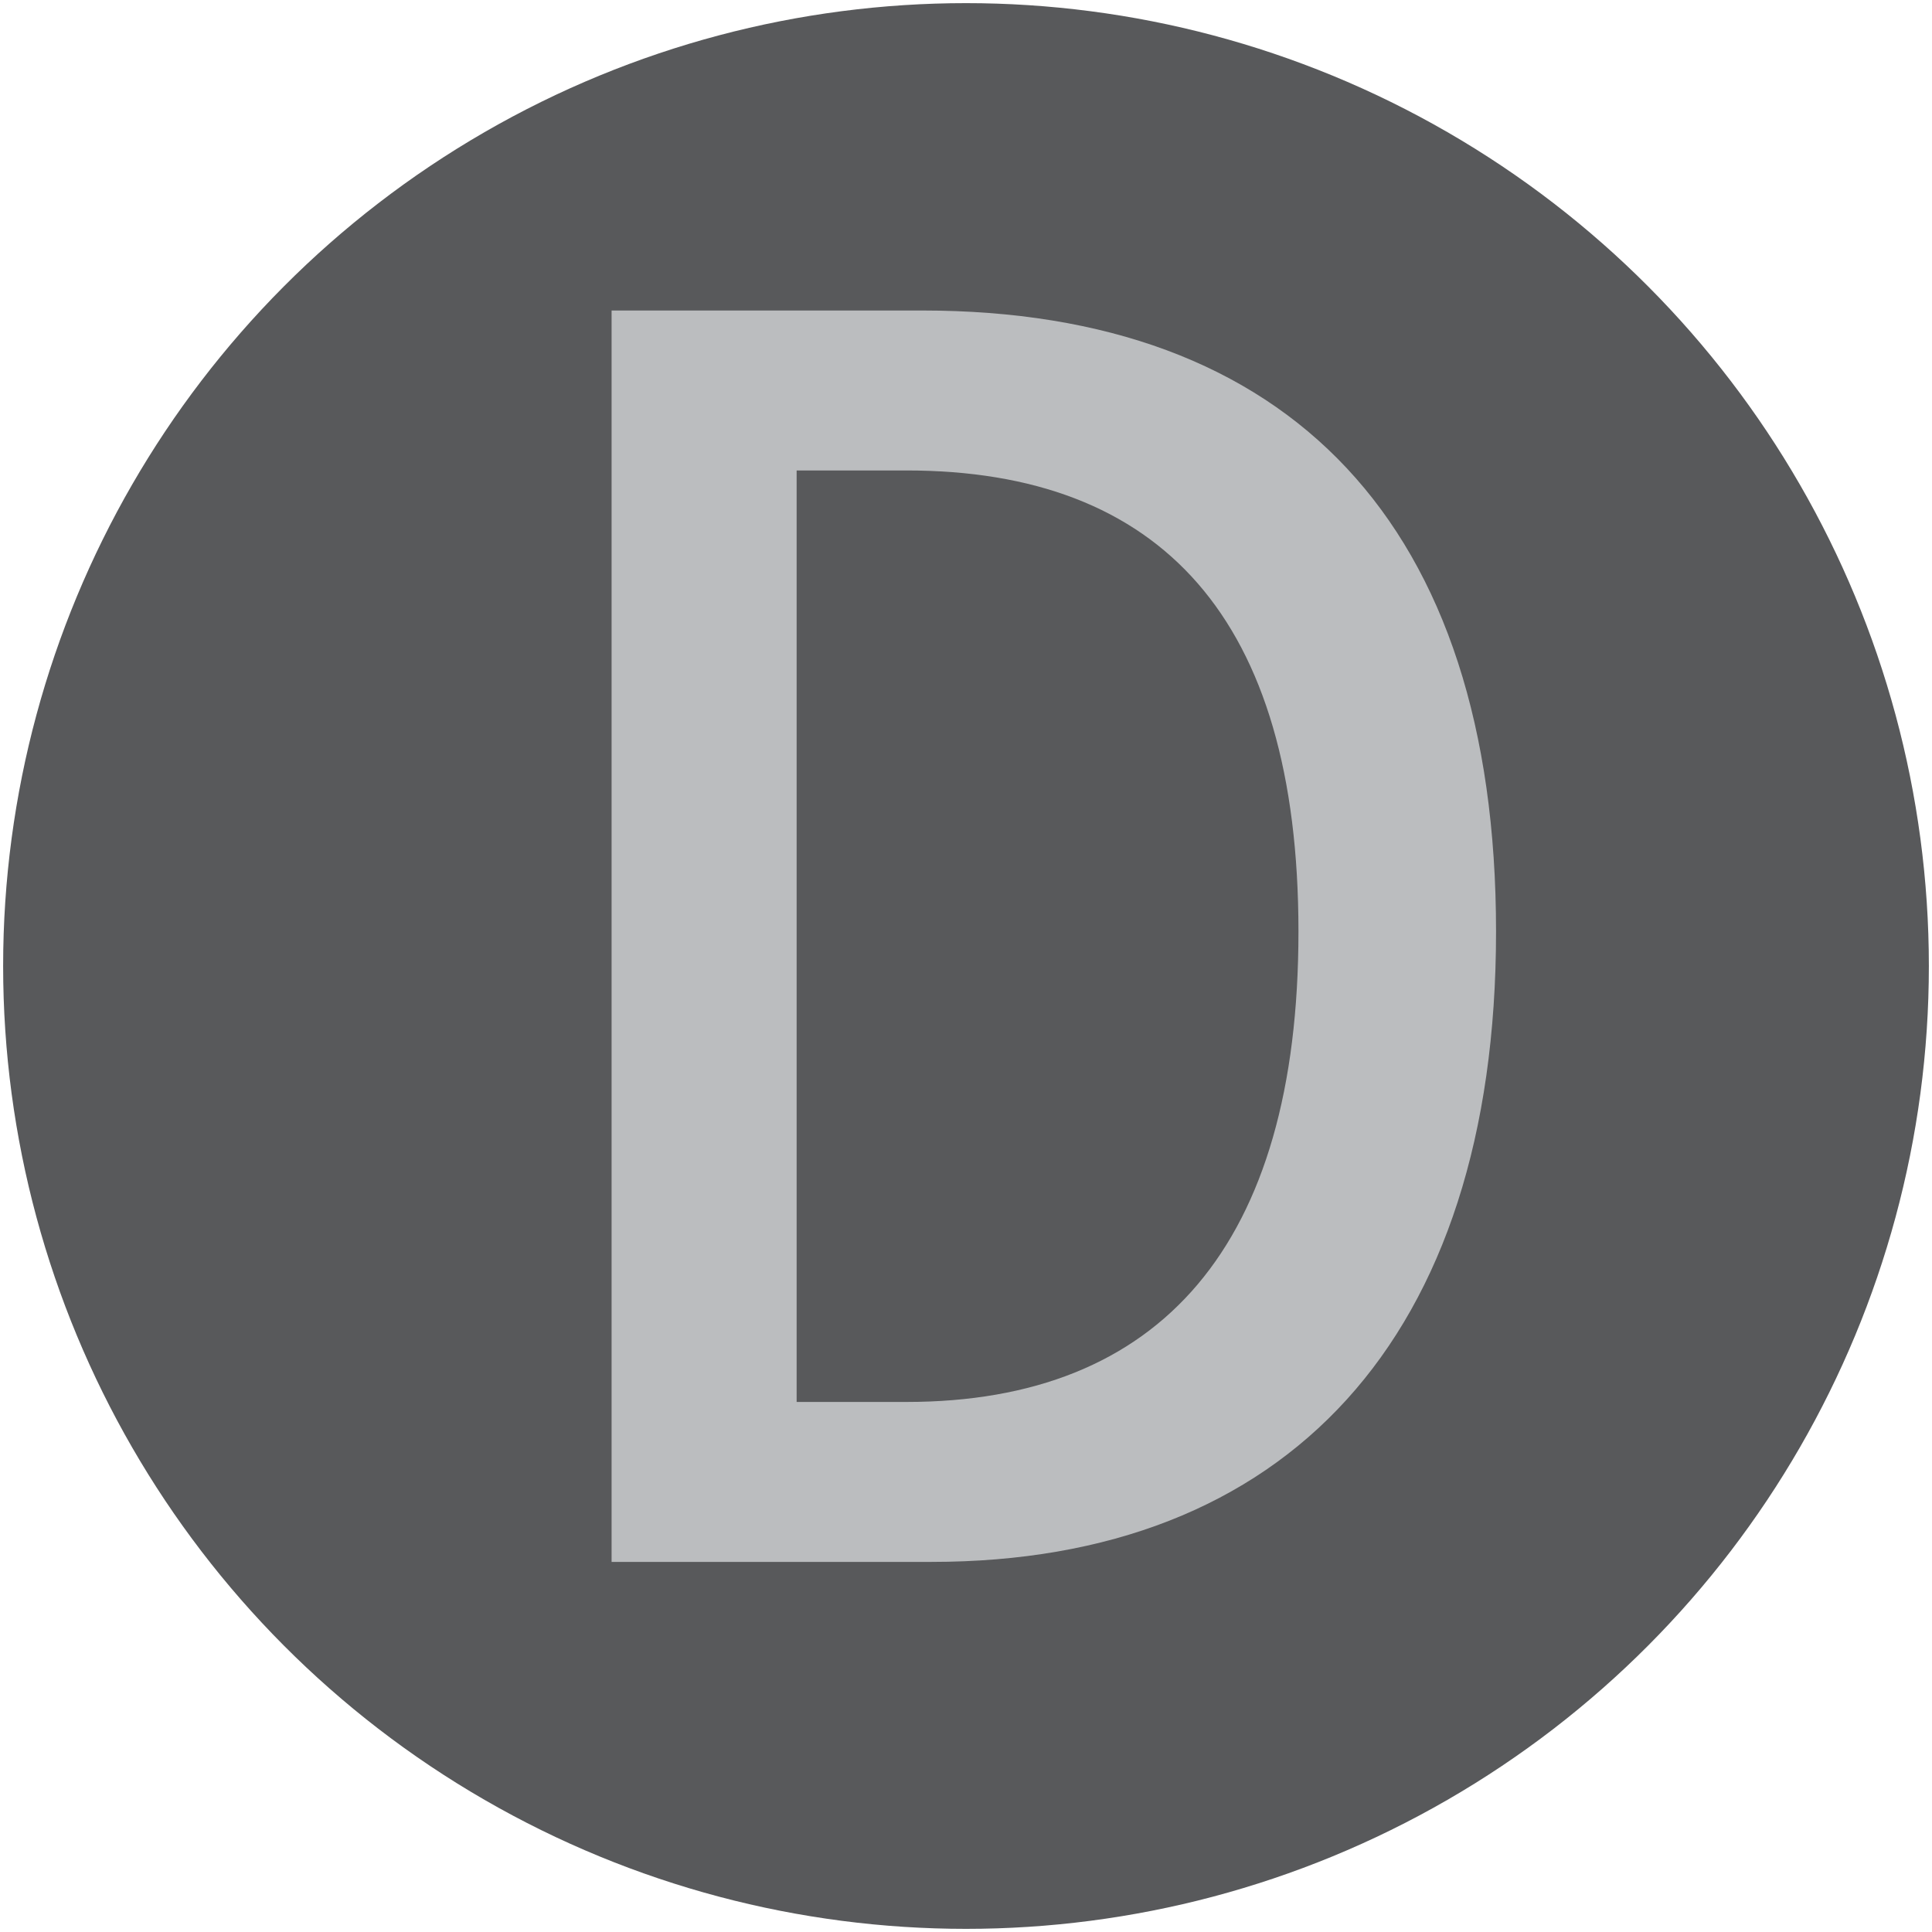 <?xml version="1.0" encoding="utf-8"?>
<!-- Generator: Adobe Illustrator 28.3.0, SVG Export Plug-In . SVG Version: 6.00 Build 0)  -->
<svg version="1.1" id="Layer_2_00000121254788154275882130000011814614622653775269_"
	 xmlns="http://www.w3.org/2000/svg" xmlns:xlink="http://www.w3.org/1999/xlink" x="0px" y="0px" viewBox="0 0 61.6 61.6"
	 style="enable-background:new 0 0 61.6 61.6;" xml:space="preserve">
<style type="text/css">
	.st0{fill:#58595B;}
	.st1{fill:#BBBDBF;}
</style>
<circle class="st0" cx="30.8" cy="30.8" r="30.7"/>
<g>
	<path class="st1" d="M19.5,9.9h9.9c11.7,0,18.3,6.8,18.3,19.8c0,13-6.7,20.1-18,20.1H19.5V9.9z M28.9,44.7c8.1,0,12.5-5,12.5-15
		c0-10-4.4-14.7-12.5-14.7h-3.5v29.7H28.9z"/>
</g>
</svg>
